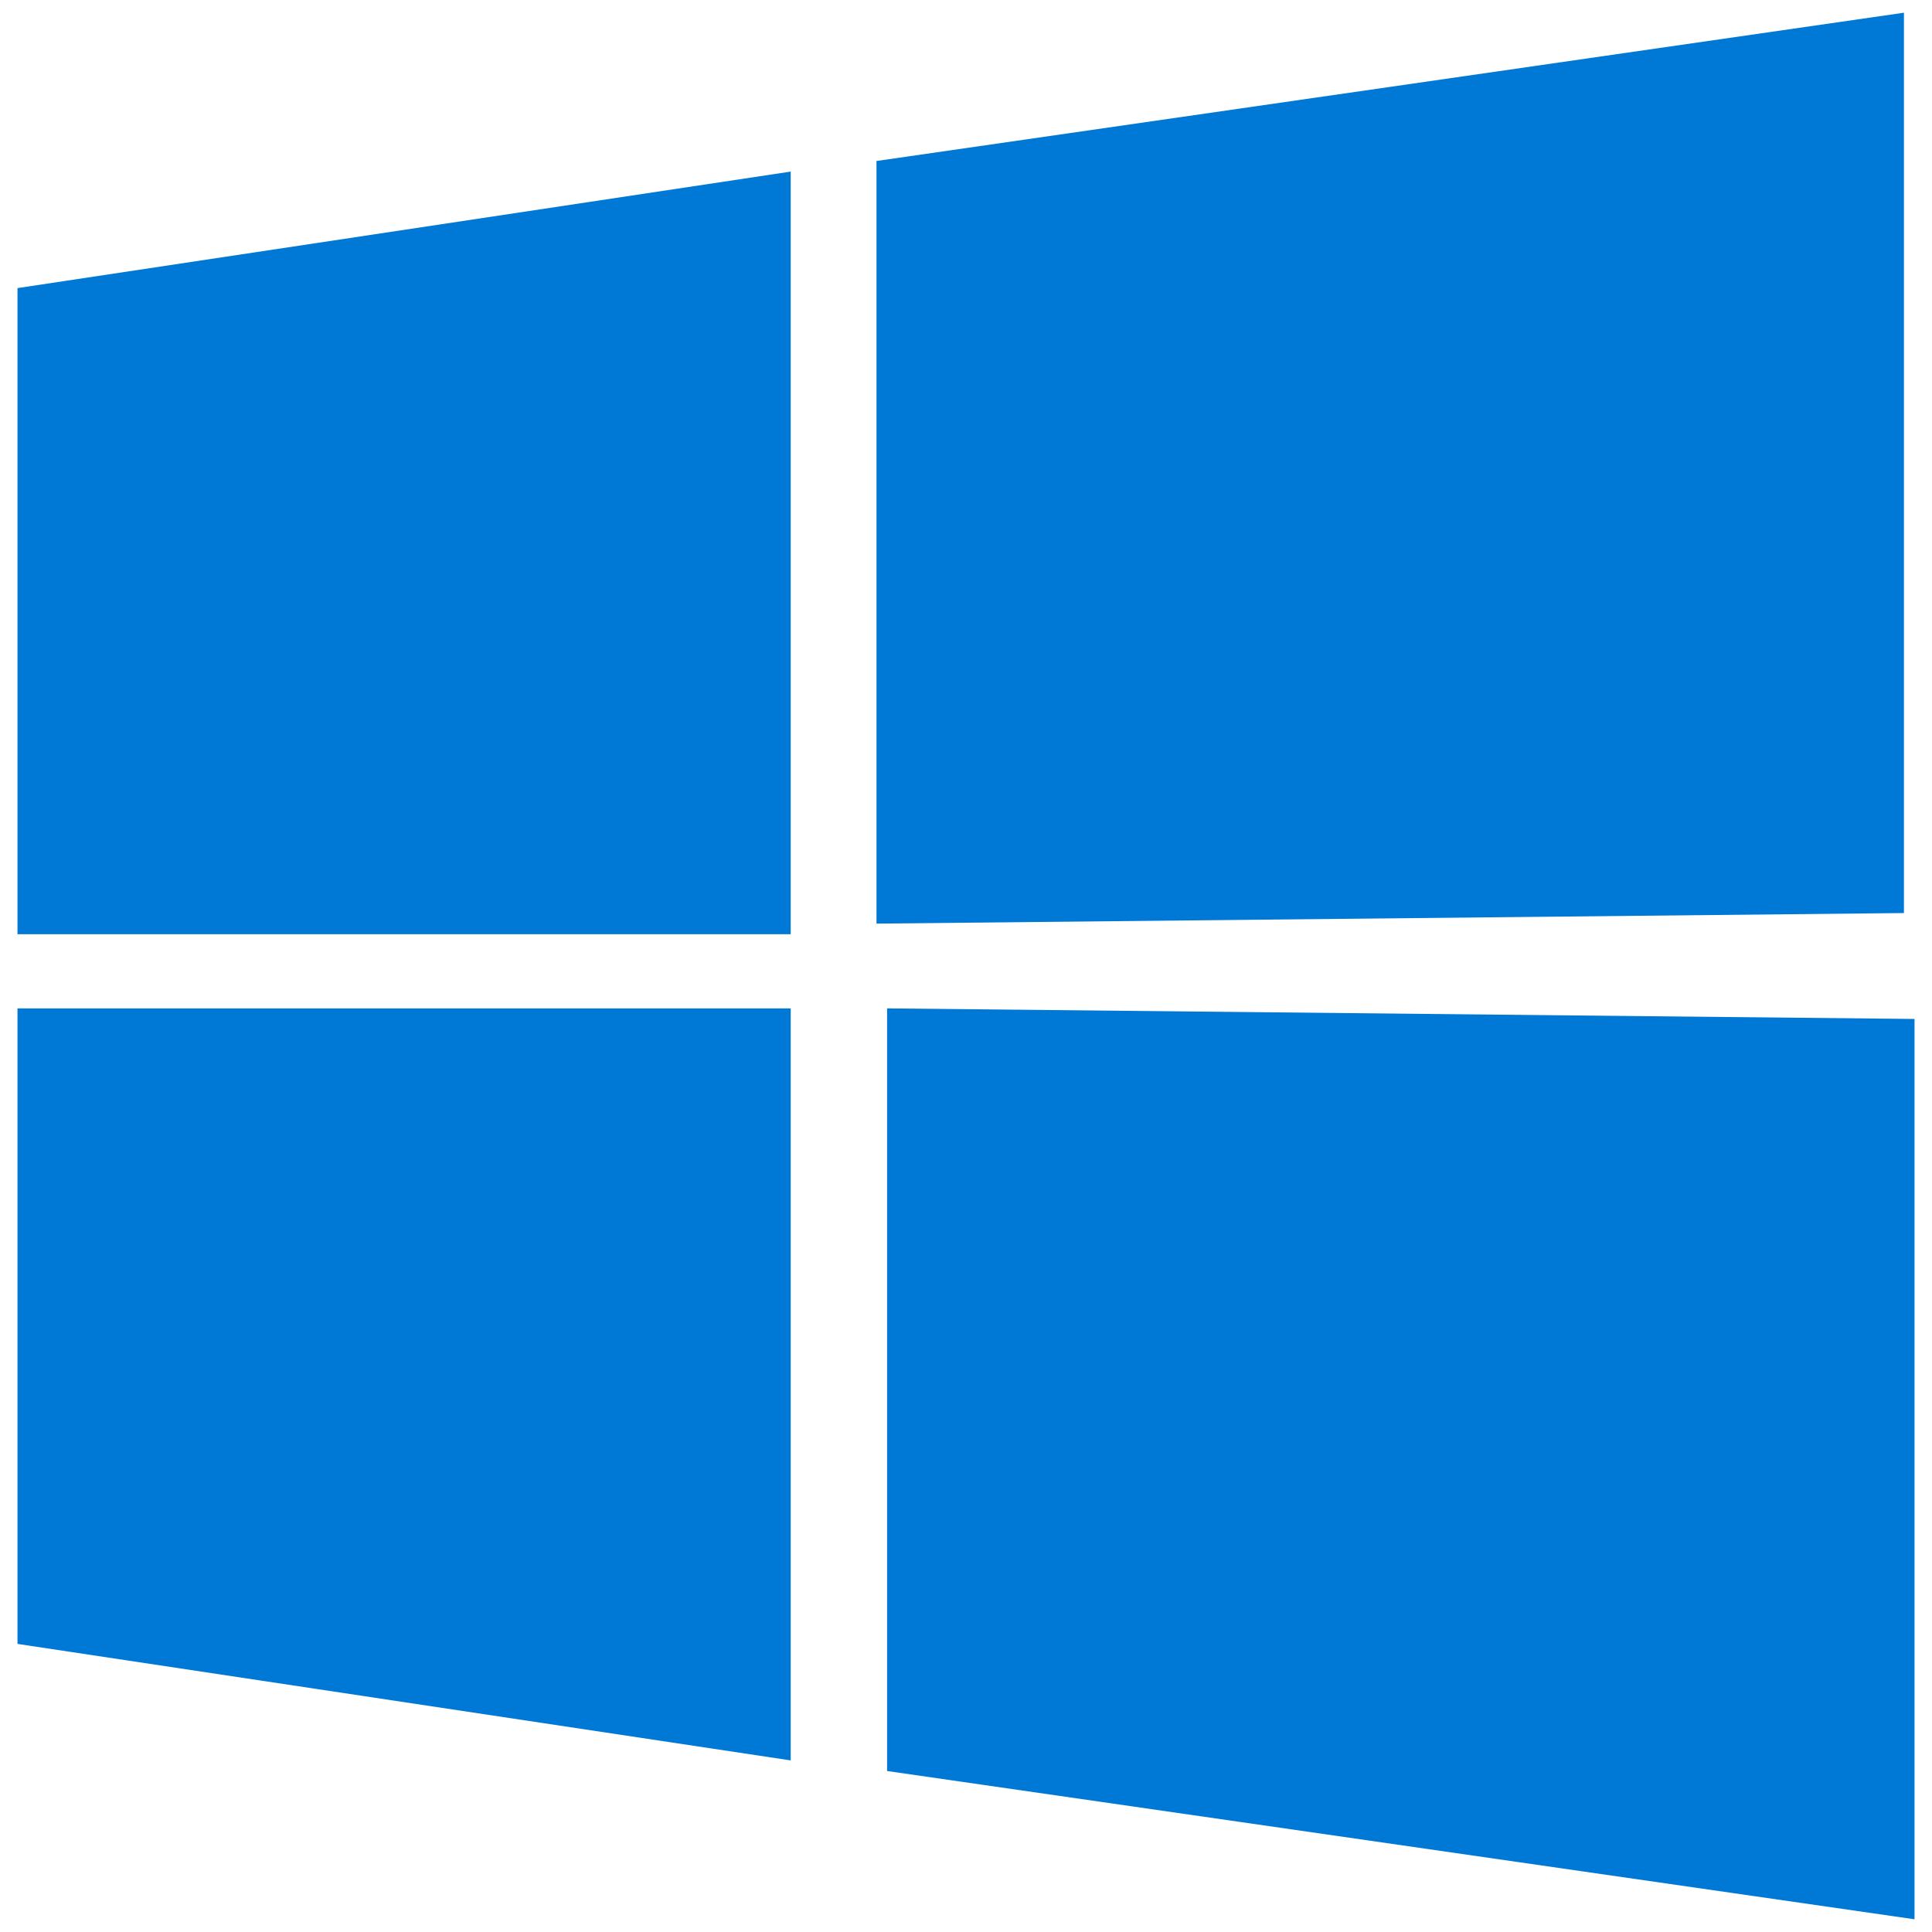 <svg width="76" height="76" viewBox="0 0 76 76" fill="none" xmlns="http://www.w3.org/2000/svg">
<path d="M34.896 69.667L75.312 75.5V40.083L34.896 39.667V69.667ZM0.688 64.667L31.104 69.25V39.667H0.688V64.667ZM0.688 11.333V36.75H31.104V6.75L0.688 11.333ZM74.896 0.5L34.479 6.333V36.333L74.896 35.917V0.5Z" fill="#0078D6"/>
</svg>
